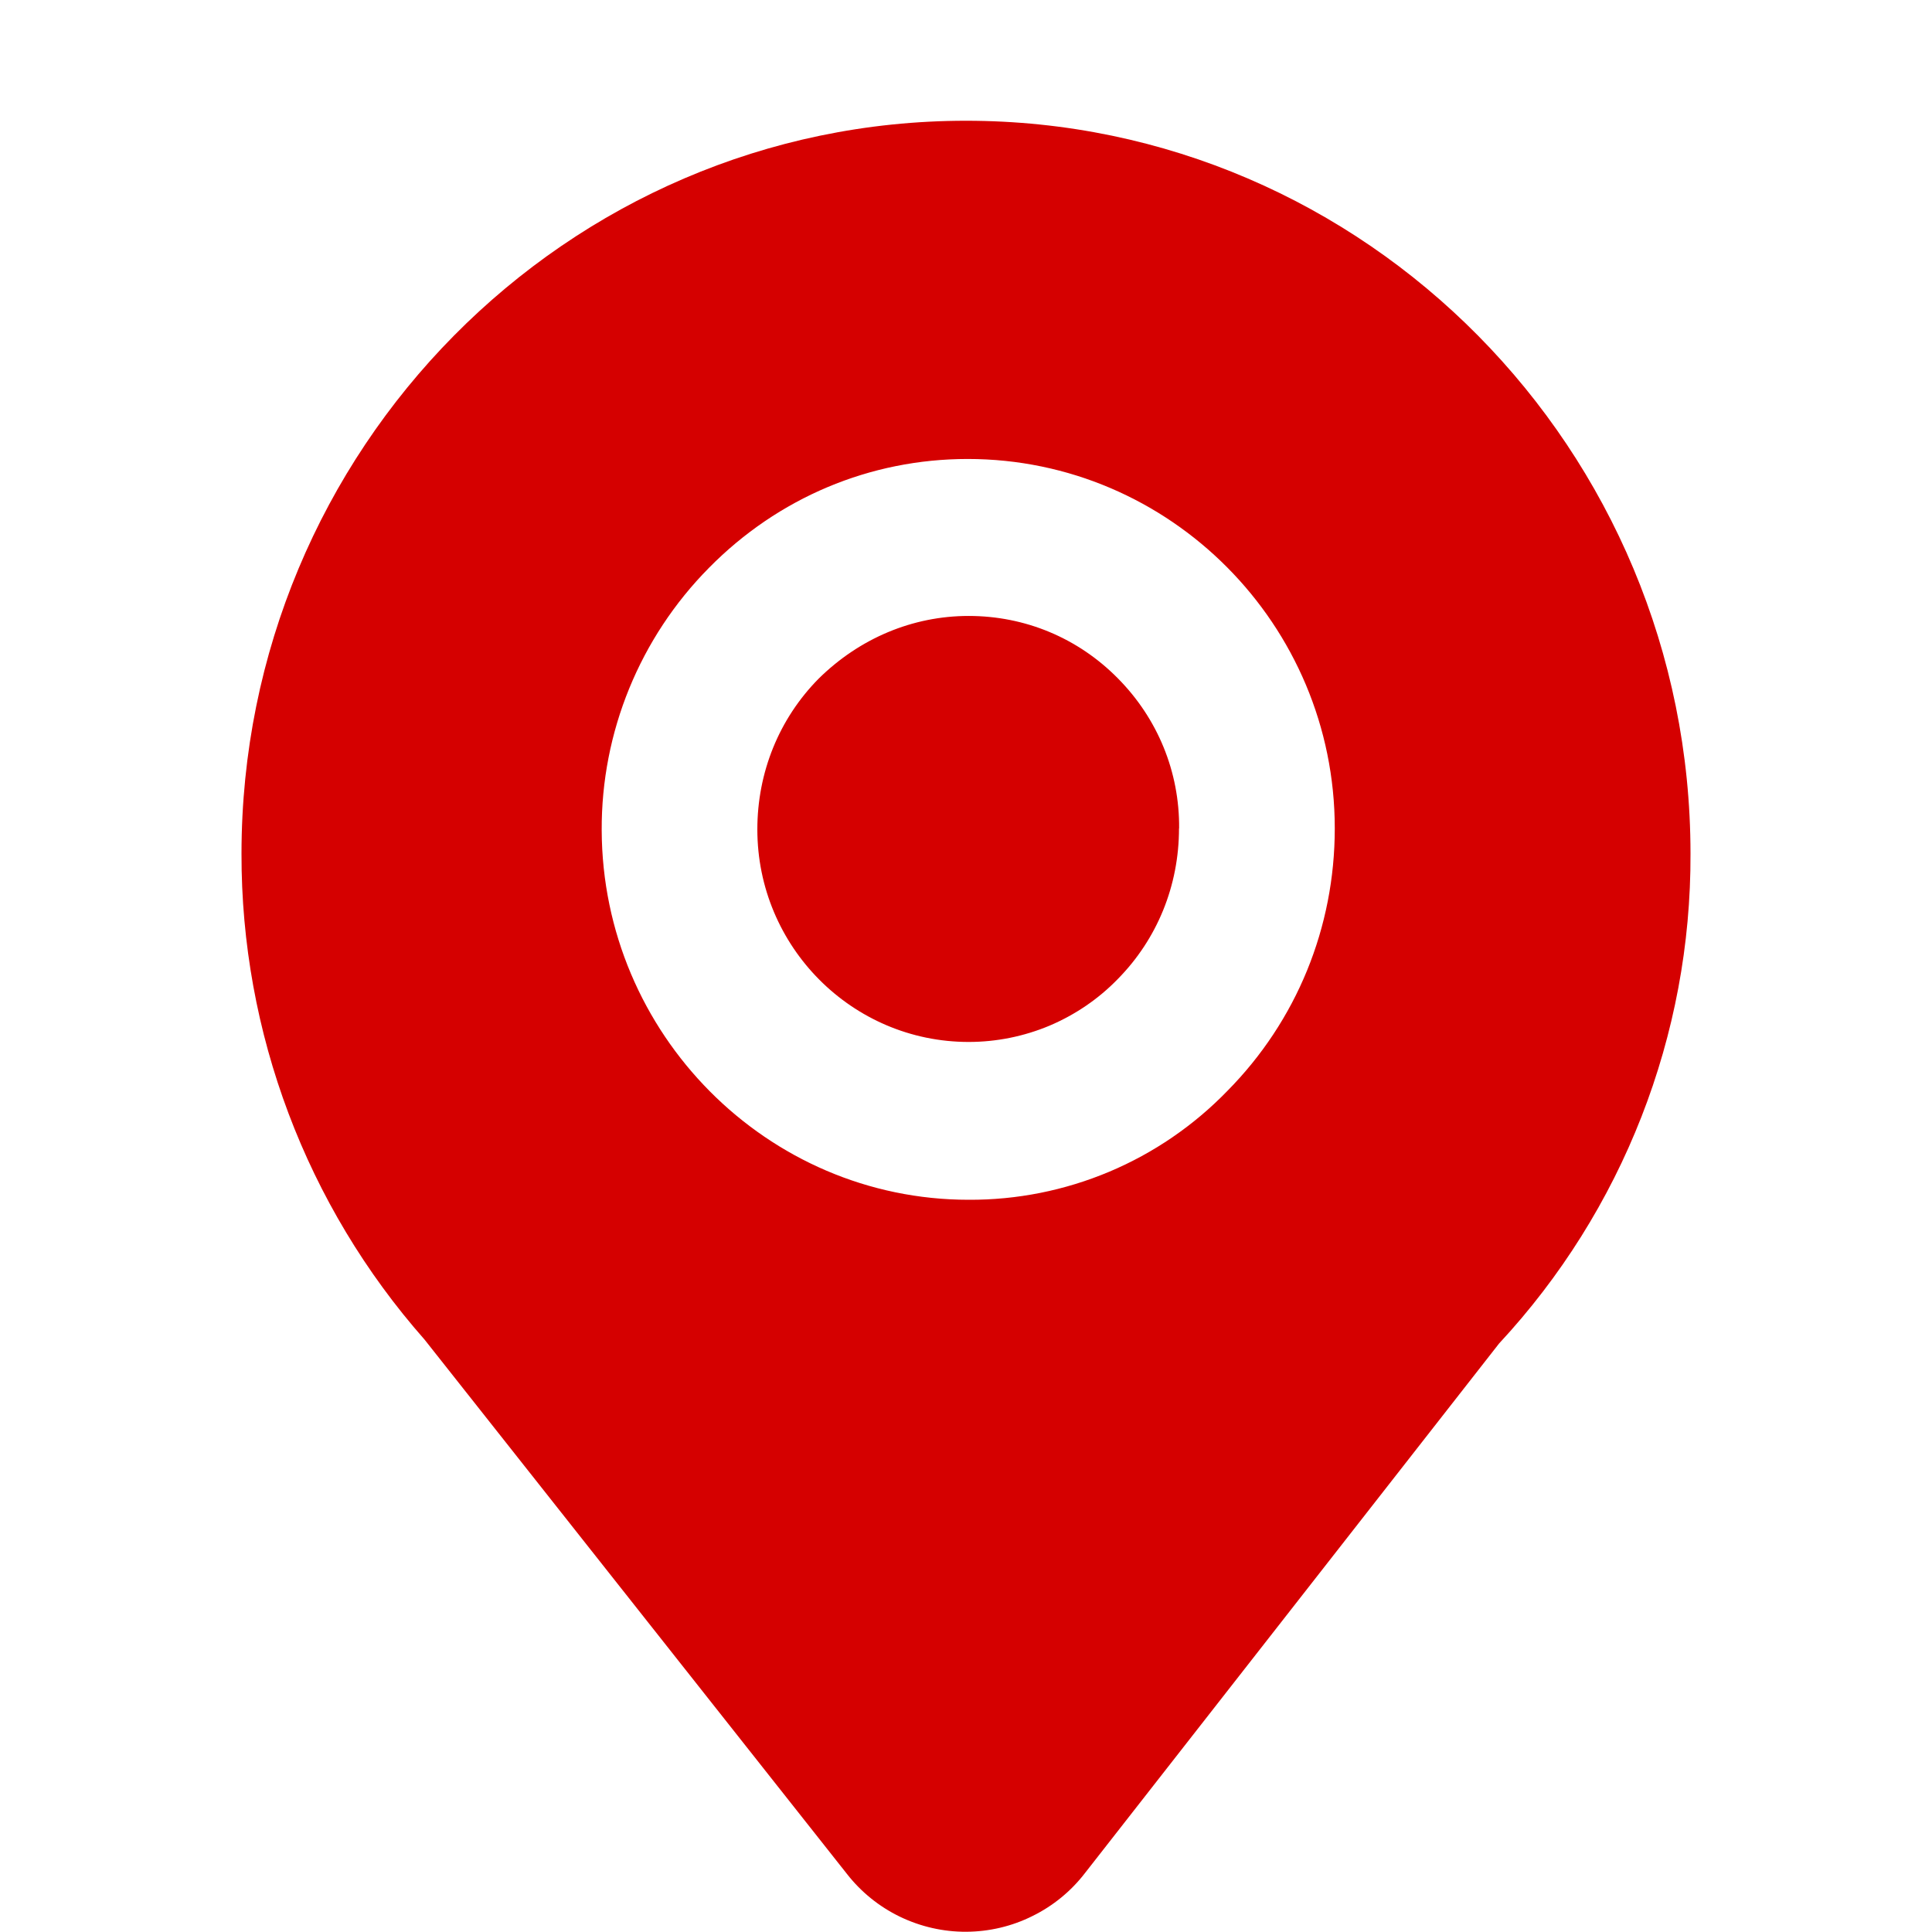 <svg width="16" height="16" viewBox="0 0 16 16" fill="none" xmlns="http://www.w3.org/2000/svg">
<path d="M8 1C11.309 1 14 3.723 14 7.07C14.006 8.574 13.439 10.024 12.415 11.126L8.986 15.511C8.87 15.662 8.721 15.784 8.55 15.868C8.38 15.953 8.192 15.997 8.002 15.998C7.812 15.999 7.624 15.956 7.452 15.873C7.281 15.79 7.131 15.669 7.014 15.519L3.516 11.094C2.536 9.983 1.997 8.551 2 7.07C2 3.723 4.691 1 8 1ZM11.054 6.86C11.054 5.174 9.69 3.801 8.014 3.801C7.205 3.801 6.443 4.122 5.871 4.703C5.299 5.281 4.979 6.063 4.983 6.876C4.989 8.562 6.353 9.936 8.022 9.936C8.422 9.938 8.817 9.859 9.186 9.704C9.554 9.549 9.887 9.321 10.165 9.034C10.738 8.454 11.054 7.681 11.054 6.861V6.86ZM9.764 6.86C9.764 7.334 9.584 7.776 9.257 8.108C9.097 8.273 8.904 8.404 8.692 8.494C8.48 8.583 8.252 8.629 8.022 8.629C7.056 8.629 6.272 7.839 6.272 6.869C6.272 6.396 6.452 5.953 6.778 5.622C7.118 5.286 7.558 5.101 8.022 5.101C8.489 5.101 8.927 5.283 9.257 5.617C9.587 5.95 9.769 6.392 9.765 6.861L9.764 6.86Z" fill="#D50000"/>
</svg>
